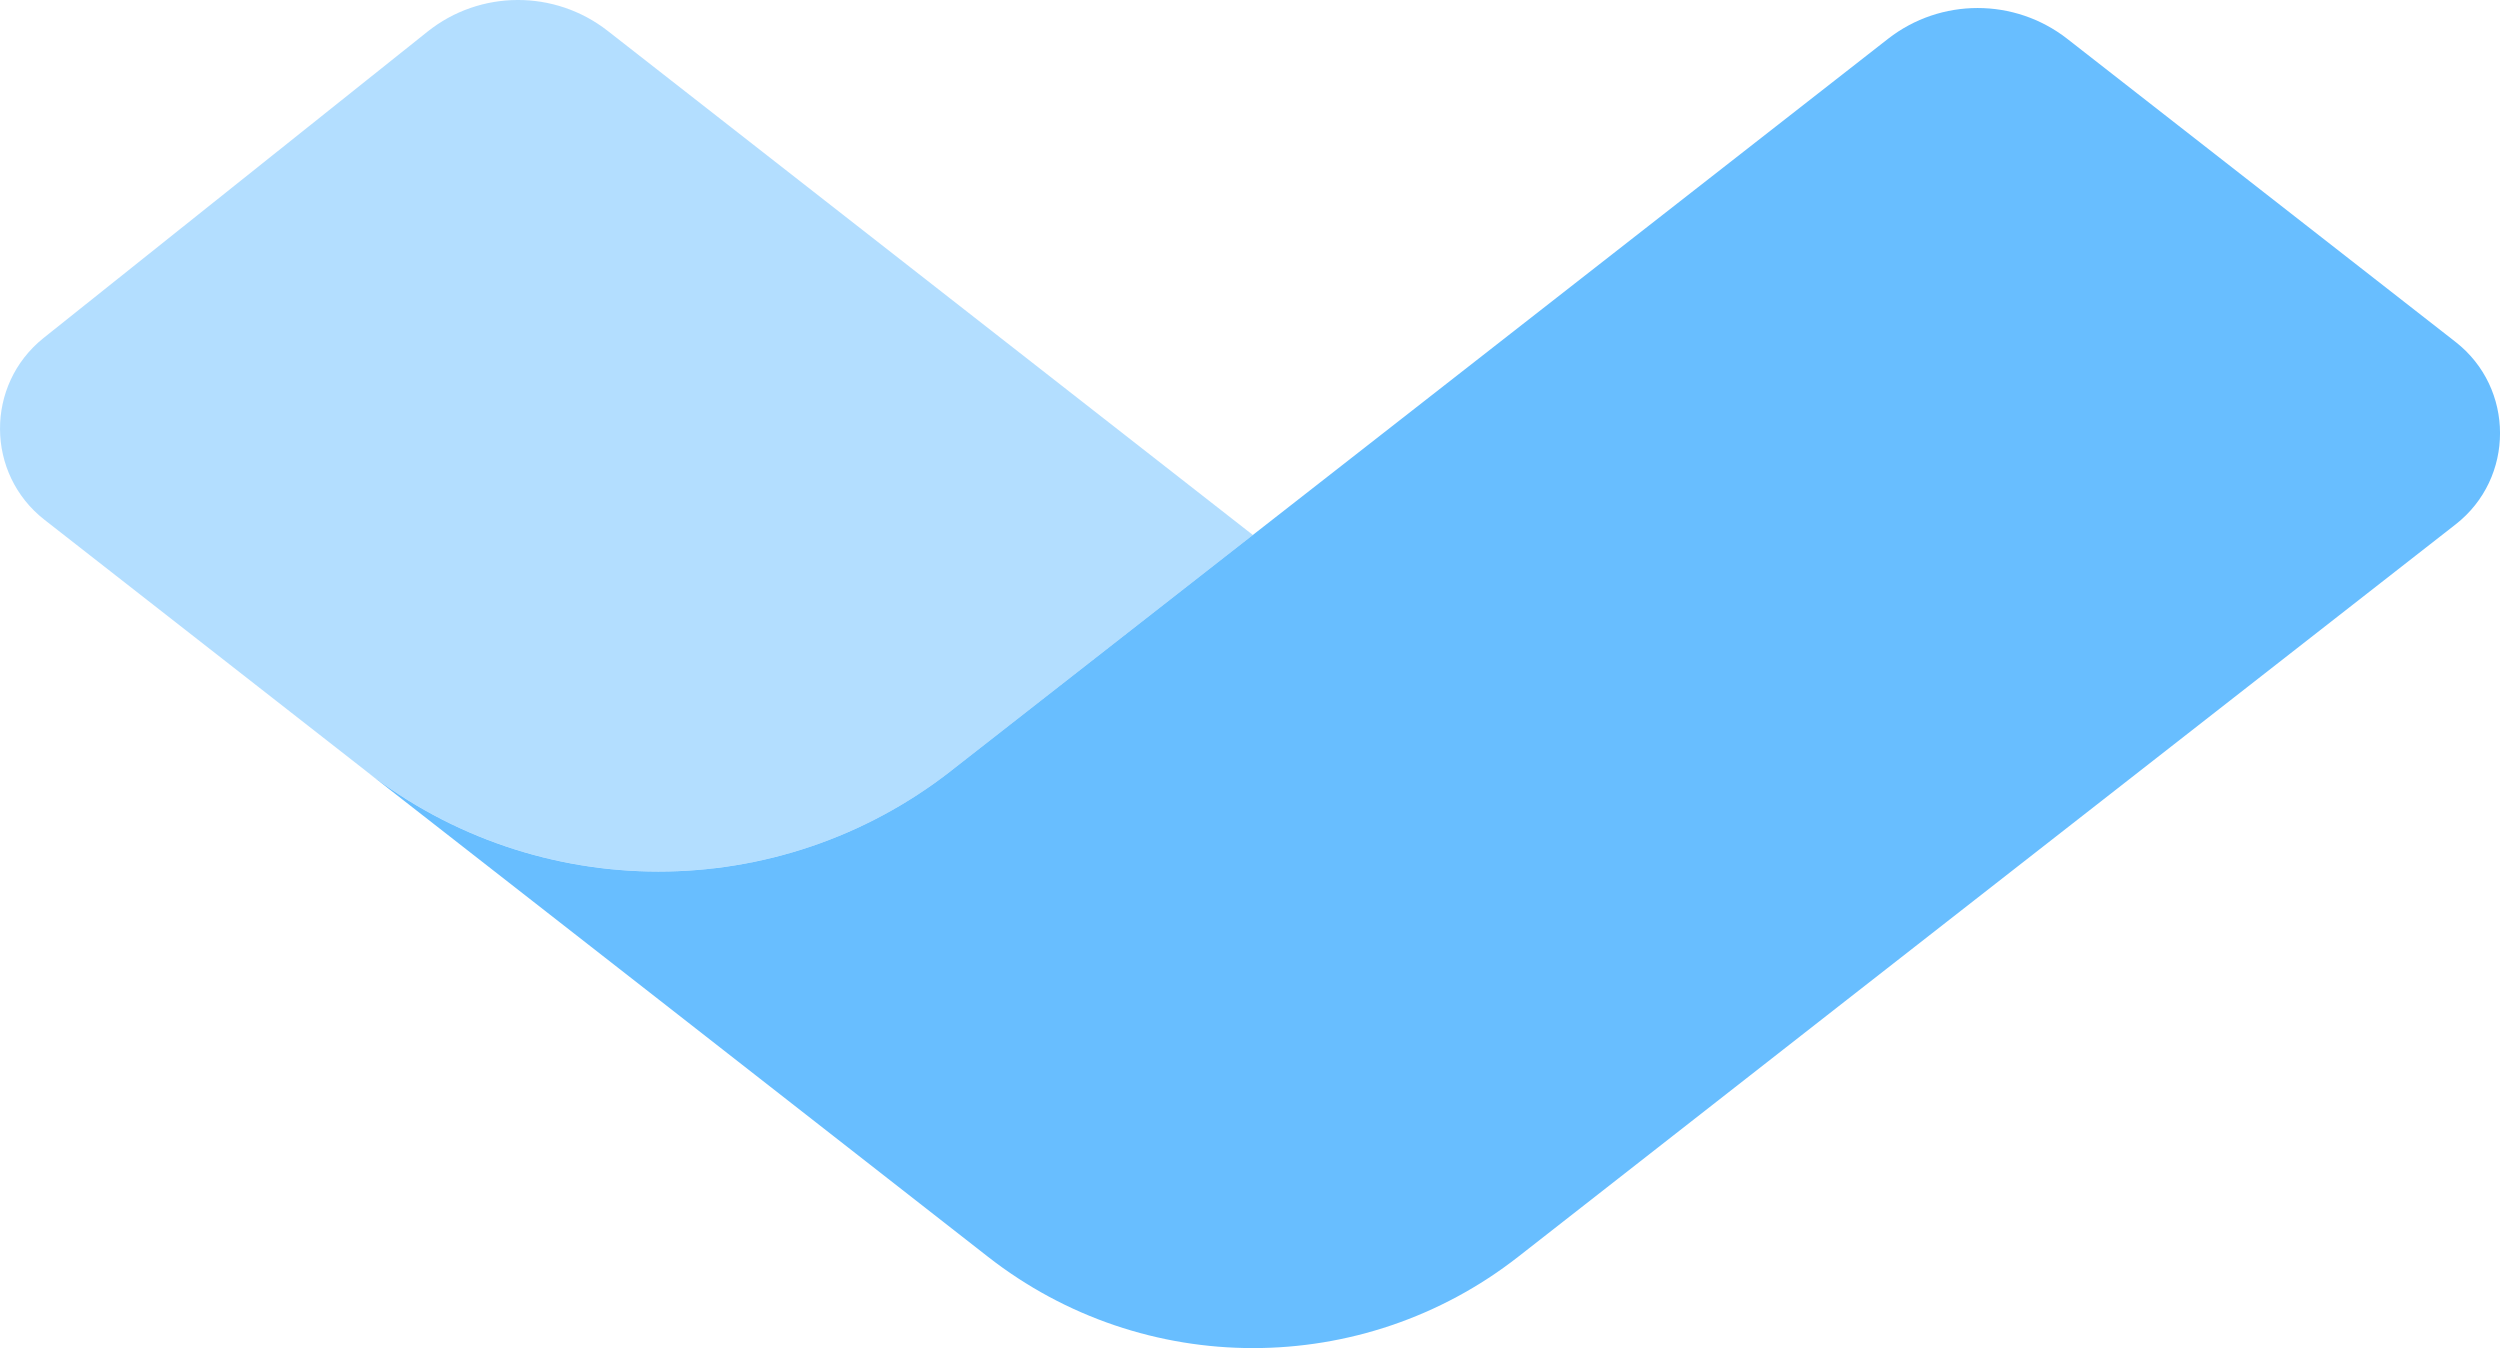 <?xml version="1.0" encoding="UTF-8"?>
<svg id="Layer_2" data-name="Layer 2" xmlns="http://www.w3.org/2000/svg" viewBox="0 0 540.24 291.32">
  <defs>
    <style>
      .cls-1, .cls-2 {
        fill: #68beff;
      }

      .cls-2 {
        opacity: .5;
      }
    </style>
  </defs>
  <g id="Layer_1-2" data-name="Layer 1">
    <g>
      <path class="cls-1" d="M530.66,113.31l-131.44,102.65-71.13,55.61c-33.65,26.33-80.96,26.33-114.61,0l-71.18-55.61-63.26-49.38c37.2,29.01,89.26,29.01,126.41.05l.05-.05,65.23-50.97L408.02,8.37c11.36-8.85,27.31-8.85,38.68,0l83.91,65.5c12.84,10,12.84,29.44.05,39.44Z"/>
      <path class="cls-2" d="M270.74,115.61l-65.23,50.97-.05.05c-37.15,28.95-89.21,28.95-126.41-.05L9.62,112.33c-12.73-9.94-12.84-29.17-.22-39.28L92.38,6.84c11.36-9.07,27.48-9.12,38.95-.16l139.41,108.93Z"/>
    </g>
  </g>
</svg>